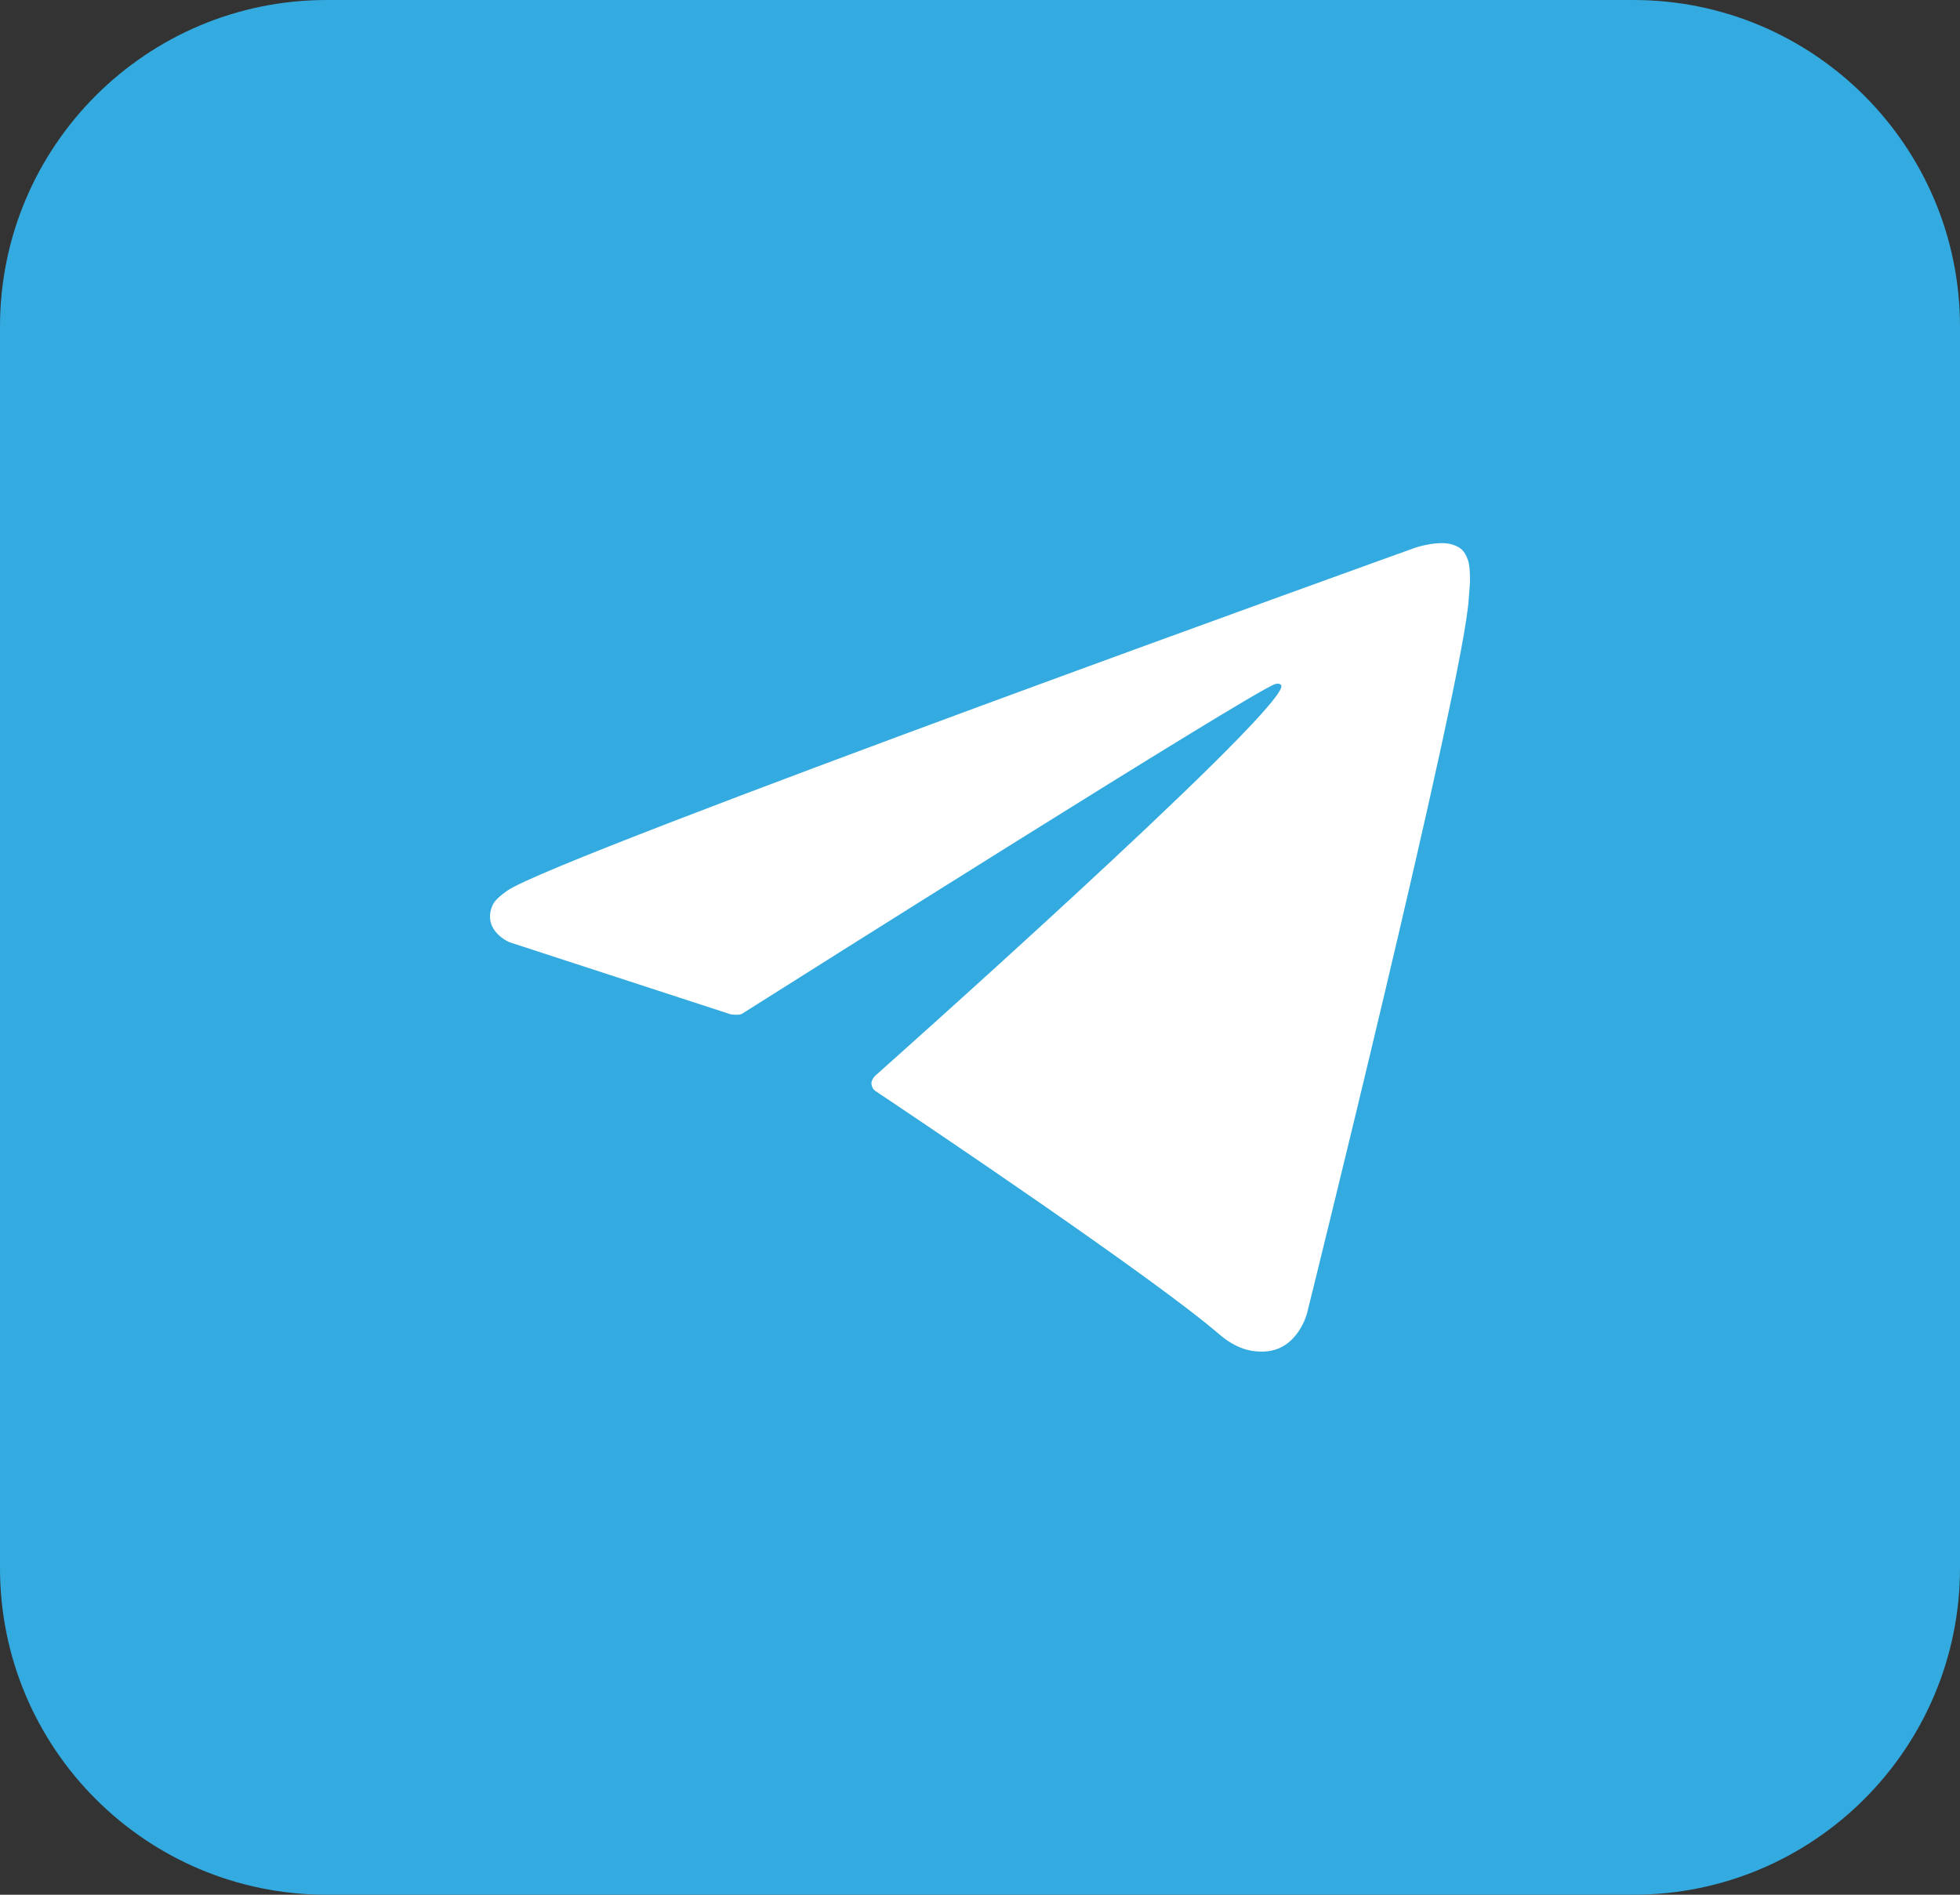 <?xml version="1.0" encoding="UTF-8"?> <svg xmlns="http://www.w3.org/2000/svg" width="30" height="29" viewBox="0 0 30 29" fill="none"><rect x="0" y="0" width="30" height="29" fill="#333333" stroke="none"/><path d="M0 5C0 2.239 2.239 0 5 0H25C27.761 0 30 2.239 30 5V24C30 26.761 27.761 29 25 29H5C2.239 29 0 26.761 0 24V5Z" fill="#34ABE0"></path><path d="M11.188 15.526L7.8 14.422C7.8 14.422 7.396 14.258 7.526 13.886C7.553 13.809 7.607 13.743 7.768 13.63C8.519 13.107 21.662 8.383 21.662 8.383C21.662 8.383 22.033 8.258 22.252 8.342C22.353 8.38 22.417 8.422 22.471 8.579C22.49 8.636 22.501 8.758 22.5 8.878C22.499 8.965 22.488 9.046 22.48 9.172C22.4 10.464 20.005 20.103 20.005 20.103C20.005 20.103 19.862 20.667 19.349 20.686C19.161 20.693 18.934 20.655 18.662 20.422C17.655 19.555 14.172 17.214 13.402 16.7C13.359 16.671 13.346 16.633 13.339 16.596C13.328 16.542 13.386 16.474 13.386 16.474C13.386 16.474 19.451 11.084 19.612 10.518C19.624 10.474 19.578 10.452 19.514 10.471C19.111 10.62 12.129 15.029 11.358 15.516C11.313 15.544 11.187 15.526 11.187 15.526" fill="white"></path></svg> 